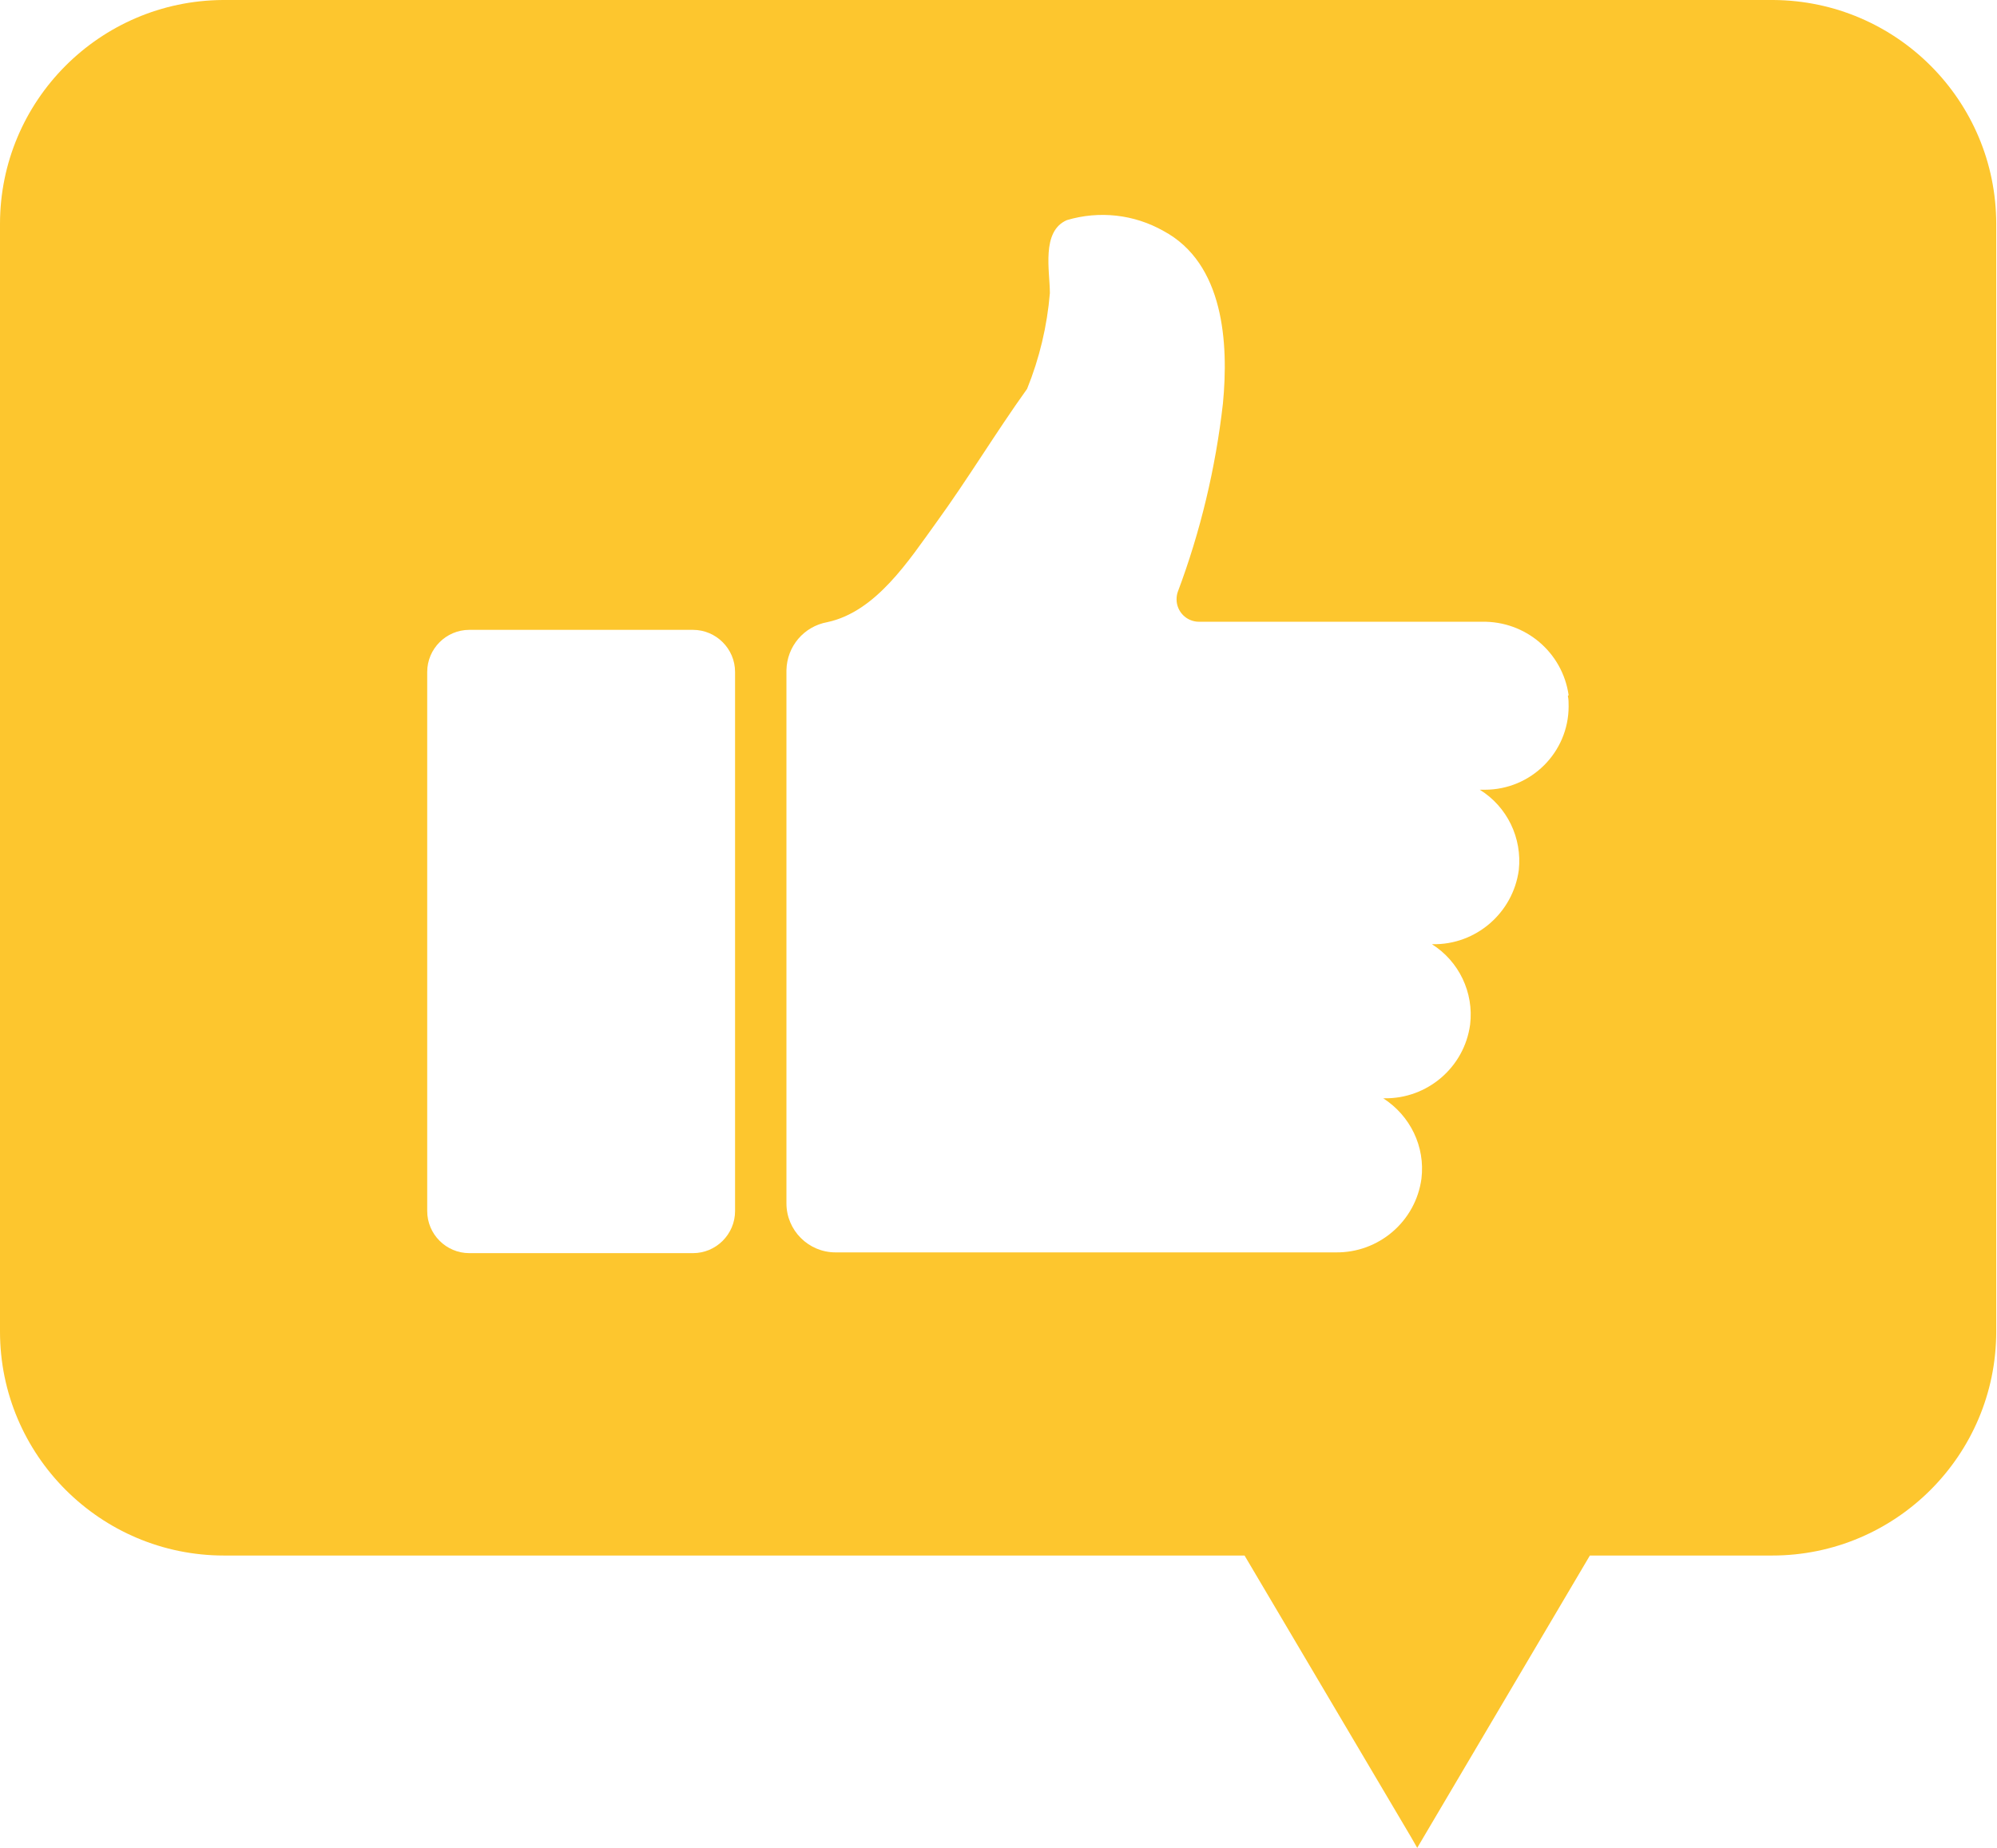<?xml version="1.0" encoding="UTF-8"?>
<svg id="Calque_1" data-name="Calque 1" xmlns="http://www.w3.org/2000/svg" width="51.7" height="47.86" xmlns:xlink="http://www.w3.org/1999/xlink" viewBox="0 0 51.7 47.86">
  <defs>
    <style>
      .cls-1 {
        fill: #fff;
      }

      .cls-2 {
        clip-path: url(#clippath-1);
      }

      .cls-3 {
        clip-path: url(#clippath);
      }

      .cls-4 {
        fill: none;
      }

      .cls-5 {
        fill: #fdc62e;
      }
    </style>
    <clipPath id="clippath">
      <path class="cls-4" d="M5.77,0C2.58,.02,0,2.61,0,5.8v28.68c0,3.2,2.6,5.8,5.8,5.8h26.42l4.31,7.29,.16,.28,4.47-7.57h4.72c3.2,0,5.8-2.6,5.8-5.8V5.8c0-3.19-2.58-5.78-5.77-5.8H5.77Z"/>
    </clipPath>
    <clipPath id="clippath-1">
      <rect class="cls-4" width="51.7" height="47.86"/>
    </clipPath>
  </defs>
  <g id="Groupe_8135" data-name="Groupe 8135">
    <g id="Groupe_8133" data-name="Groupe 8133">
      <g id="Groupe_7711" data-name="Groupe 7711">
        <g id="Groupe_7708" data-name="Groupe 7708">
          <g class="cls-3">
            <g id="Groupe_7707" data-name="Groupe 7707">
              <g id="Groupe_7706" data-name="Groupe 7706">
                <g id="Groupe_7705" data-name="Groupe 7705">
                  <g id="Groupe_7704" data-name="Groupe 7704">
                    <g id="Groupe_8134" data-name="Groupe 8134">
                      <path id="Tracé_20092" data-name="Tracé 20092" class="cls-5" d="M0,0H51.7V47.86H0V0Z"/>
                    </g>
                  </g>
                </g>
              </g>
            </g>
          </g>
        </g>
        <g id="Groupe_7710" data-name="Groupe 7710">
          <g class="cls-2">
            <g id="Groupe_7709" data-name="Groupe 7709">
              <path id="Tracé_19957-2" data-name="Tracé 19957-2" class="cls-1" d="M40.61,18c-.16-1.11-1.12-1.92-2.24-1.9h-7.33c-.32,0-.58-.26-.58-.58,0-.07,.01-.13,.03-.19,.59-1.57,.98-3.21,1.17-4.88,.15-1.56,.03-3.63-1.54-4.47-.76-.43-1.66-.53-2.5-.28-.67,.29-.44,1.32-.44,1.89-.07,.85-.27,1.69-.59,2.48-.81,1.13-1.53,2.33-2.35,3.46-.71,.98-1.56,2.31-2.82,2.58-.61,.11-1.05,.63-1.06,1.25v13.8c0,.7,.57,1.27,1.27,1.27h12.94c1.12,.02,2.08-.8,2.23-1.91,.1-.83-.29-1.63-.99-2.08,0,0,0,0,0,0,0,0,0,0,0,0h.02c1.12,.02,2.08-.8,2.23-1.91,.1-.83-.29-1.64-.99-2.08,0,0,0,0,0,0,0,0,0,0,0,0h.02c1.12,.02,2.08-.81,2.23-1.92,.09-.83-.3-1.64-1.01-2.08h.13c1.2,0,2.17-.97,2.17-2.16,0-.09,0-.18-.02-.27"/>
              <path id="Tracé_19958-2" data-name="Tracé 19958-2" class="cls-1" d="M17.94,16.31h-5.79c-.6,0-1.09,.49-1.09,1.09h0v13.96c0,.6,.49,1.09,1.09,1.09h5.79c.6,0,1.09-.49,1.09-1.09h0v-13.96c0-.6-.49-1.09-1.09-1.09h0"/>
            </g>
          </g>
        </g>
      </g>
    </g>
  </g>
</svg>